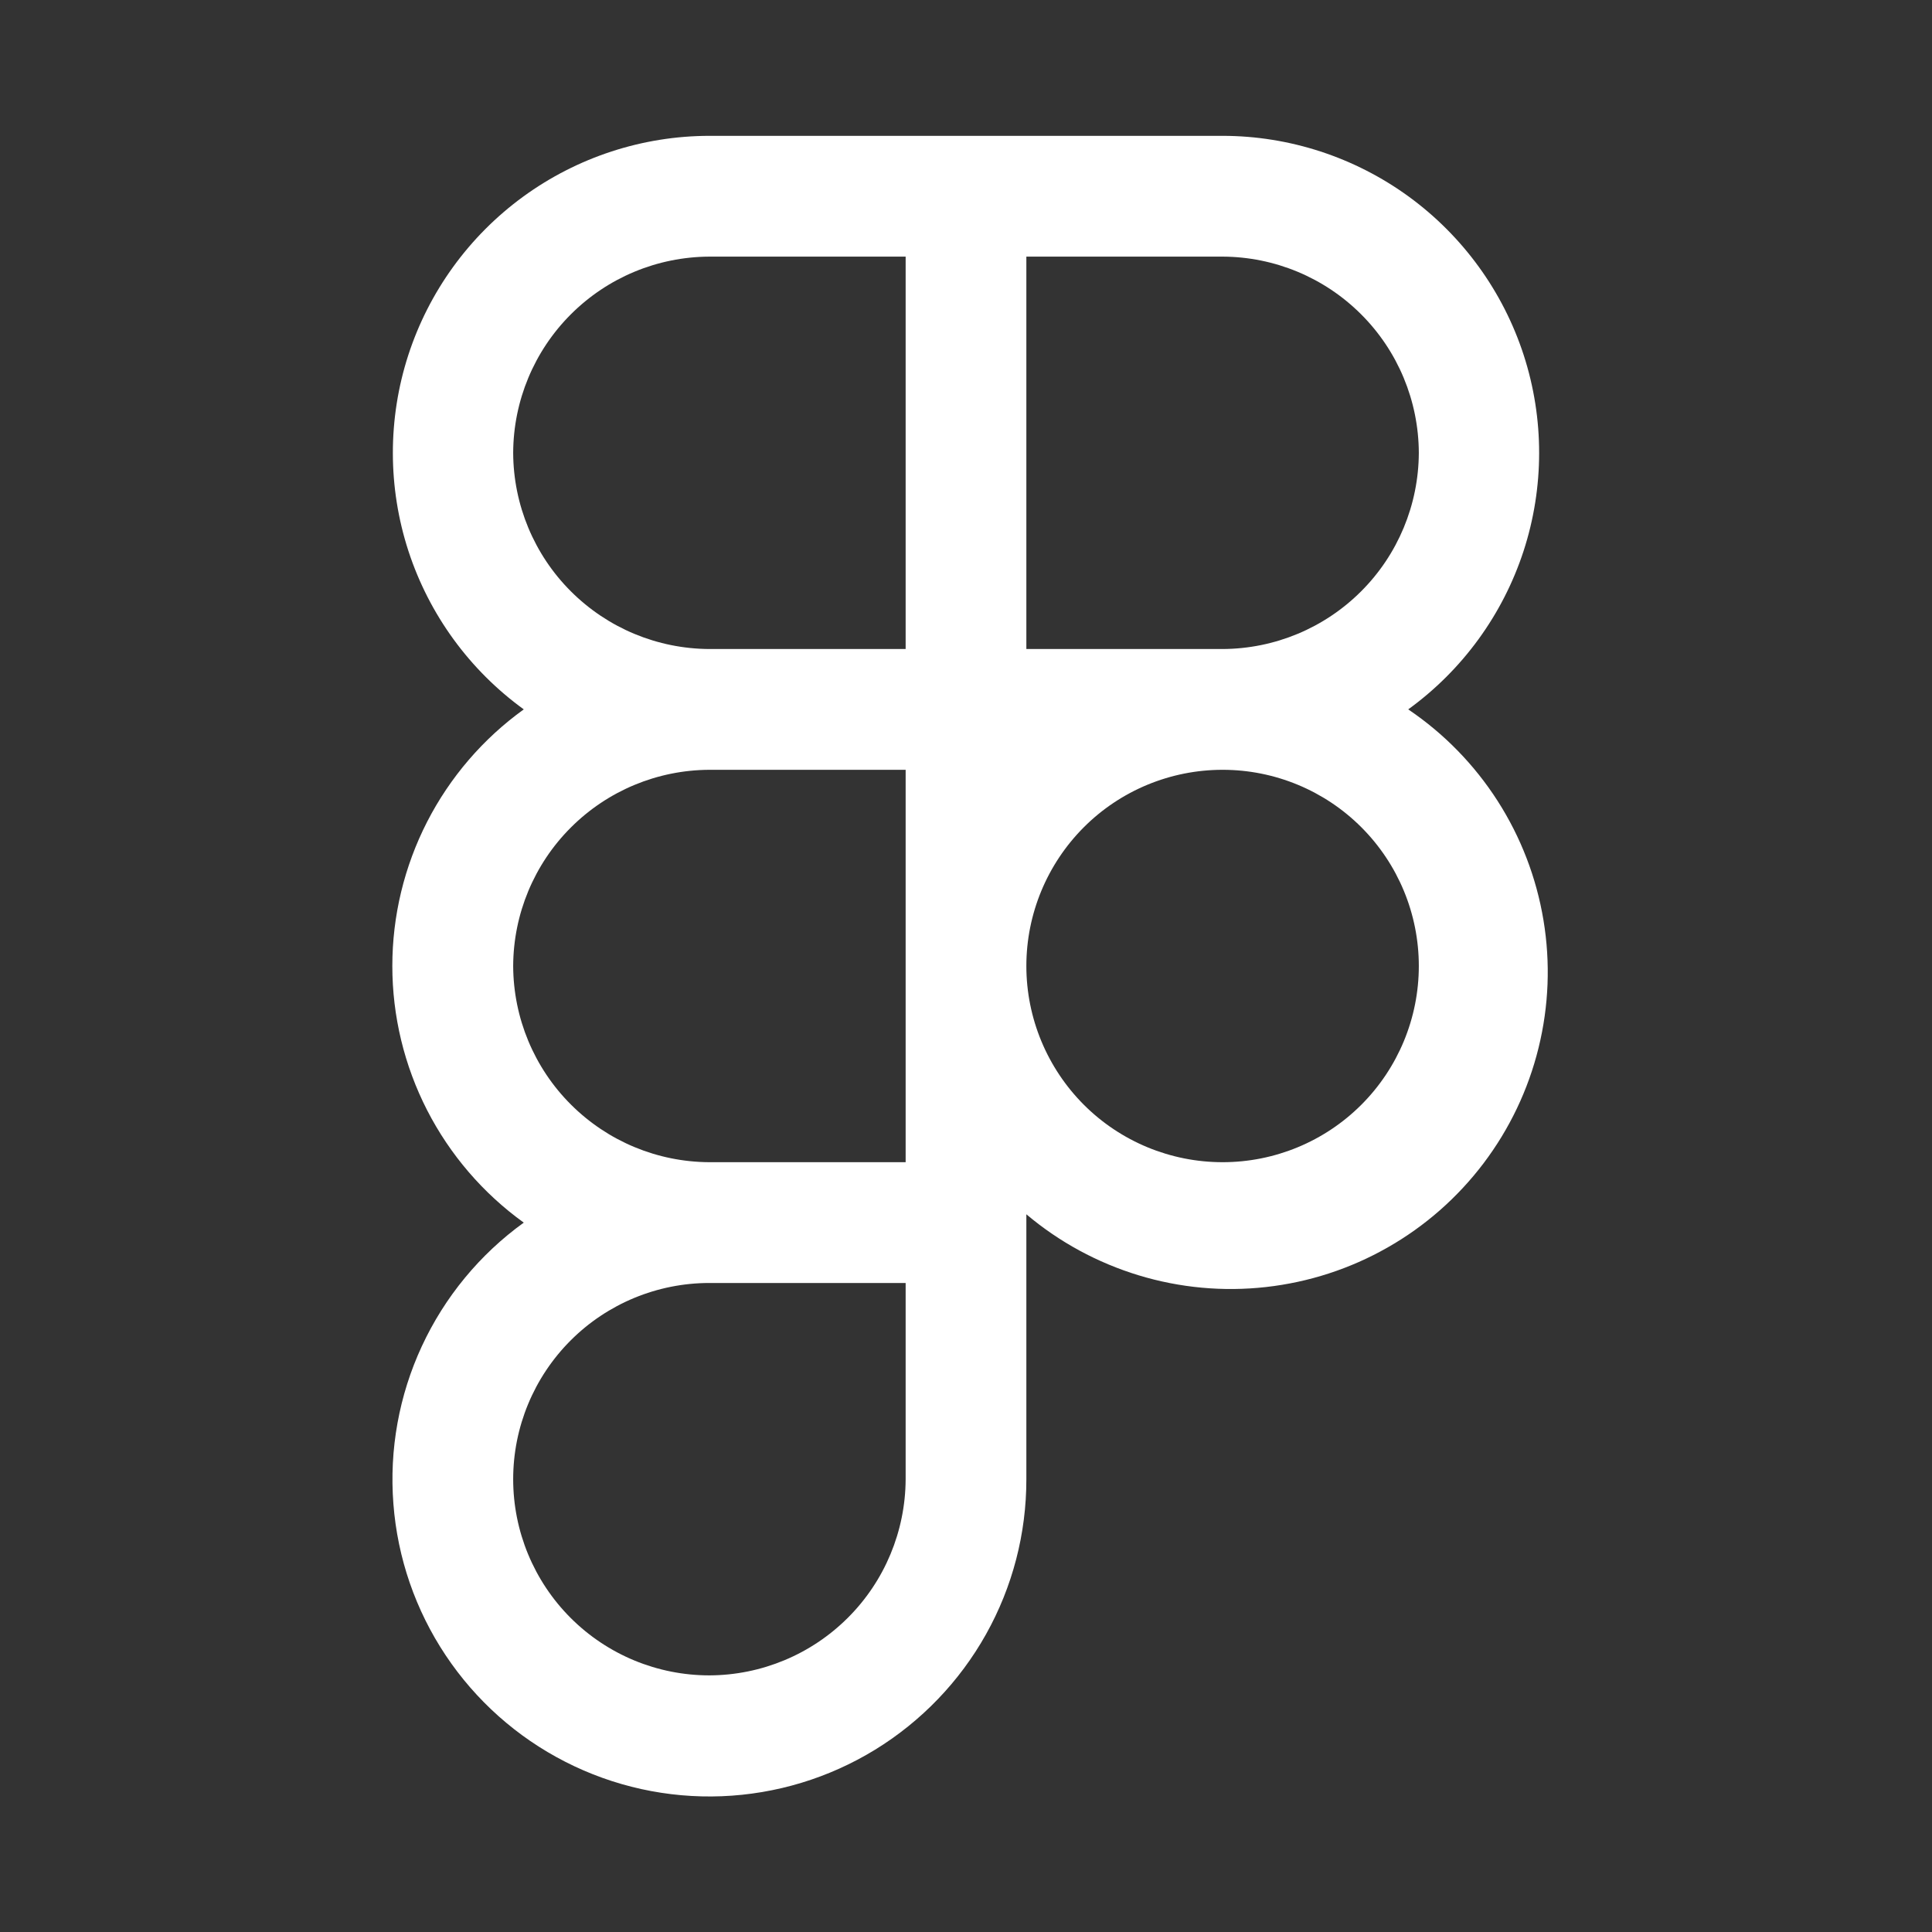 
<svg width="29" height="29" viewBox="0 0 29 29" fill="none" xmlns="http://www.w3.org/2000/svg">
<rect x="0" y="0" width="29" height="29" fill="#333333" stroke="none"/>
<path d="M21.138 10.648C21.951 10.059 22.557 9.227 22.869 8.272C23.18 7.317 23.181 6.287 22.872 5.332C22.562 4.376 21.958 3.543 21.146 2.951C20.334 2.36 19.356 2.04 18.352 2.039H10.649C9.644 2.04 8.666 2.36 7.854 2.951C7.042 3.543 6.438 4.376 6.128 5.332C5.819 6.287 5.82 7.317 6.131 8.272C6.443 9.227 7.049 10.059 7.862 10.648C7.251 11.088 6.754 11.667 6.411 12.336C6.068 13.006 5.889 13.748 5.889 14.5C5.889 15.252 6.068 15.994 6.411 16.664C6.754 17.333 7.251 17.912 7.862 18.352C7.201 18.829 6.675 19.468 6.332 20.207C5.989 20.946 5.842 21.761 5.905 22.573C5.967 23.386 6.237 24.168 6.689 24.846C7.141 25.524 7.759 26.075 8.485 26.445C9.211 26.816 10.02 26.994 10.834 26.962C11.648 26.93 12.44 26.69 13.135 26.264C13.829 25.838 14.403 25.241 14.801 24.53C15.199 23.819 15.407 23.018 15.406 22.203V18.227C15.9 18.644 16.474 18.955 17.092 19.143C17.71 19.331 18.36 19.391 19.002 19.319C19.645 19.247 20.265 19.046 20.827 18.726C21.389 18.407 21.879 17.976 22.269 17.461C22.659 16.945 22.94 16.356 23.094 15.729C23.249 15.101 23.274 14.449 23.168 13.812C23.062 13.174 22.828 12.565 22.479 12.021C22.13 11.477 21.674 11.01 21.138 10.648ZM21.297 6.797C21.294 7.577 20.983 8.325 20.431 8.876C19.879 9.428 19.132 9.739 18.352 9.742H15.406V3.852H18.352C19.132 3.855 19.879 4.166 20.431 4.718C20.983 5.269 21.294 6.017 21.297 6.797ZM7.703 6.797C7.706 6.017 8.017 5.269 8.569 4.718C9.121 4.166 9.868 3.855 10.649 3.852H13.594V9.742H10.649C9.868 9.739 9.121 9.428 8.569 8.876C8.017 8.325 7.706 7.577 7.703 6.797V6.797ZM7.703 14.5C7.706 13.72 8.017 12.972 8.569 12.421C9.121 11.869 9.868 11.558 10.649 11.555H13.594V17.445H10.649C9.868 17.442 9.121 17.131 8.569 16.579C8.017 16.028 7.706 15.28 7.703 14.5ZM10.649 25.148C9.867 25.148 9.118 24.838 8.566 24.286C8.013 23.733 7.703 22.984 7.703 22.203C7.703 21.422 8.013 20.673 8.566 20.12C9.118 19.568 9.867 19.258 10.649 19.258H13.594V22.203C13.591 22.983 13.28 23.731 12.728 24.282C12.176 24.834 11.429 25.145 10.649 25.148V25.148ZM18.352 17.445C17.57 17.445 16.821 17.135 16.269 16.583C15.717 16.03 15.406 15.281 15.406 14.5C15.406 13.719 15.717 12.97 16.269 12.417C16.821 11.865 17.57 11.555 18.352 11.555C19.133 11.555 19.882 11.865 20.434 12.417C20.987 12.97 21.297 13.719 21.297 14.5C21.297 15.281 20.987 16.03 20.434 16.583C19.882 17.135 19.133 17.445 18.352 17.445V17.445Z" fill="white"/>
</svg>
